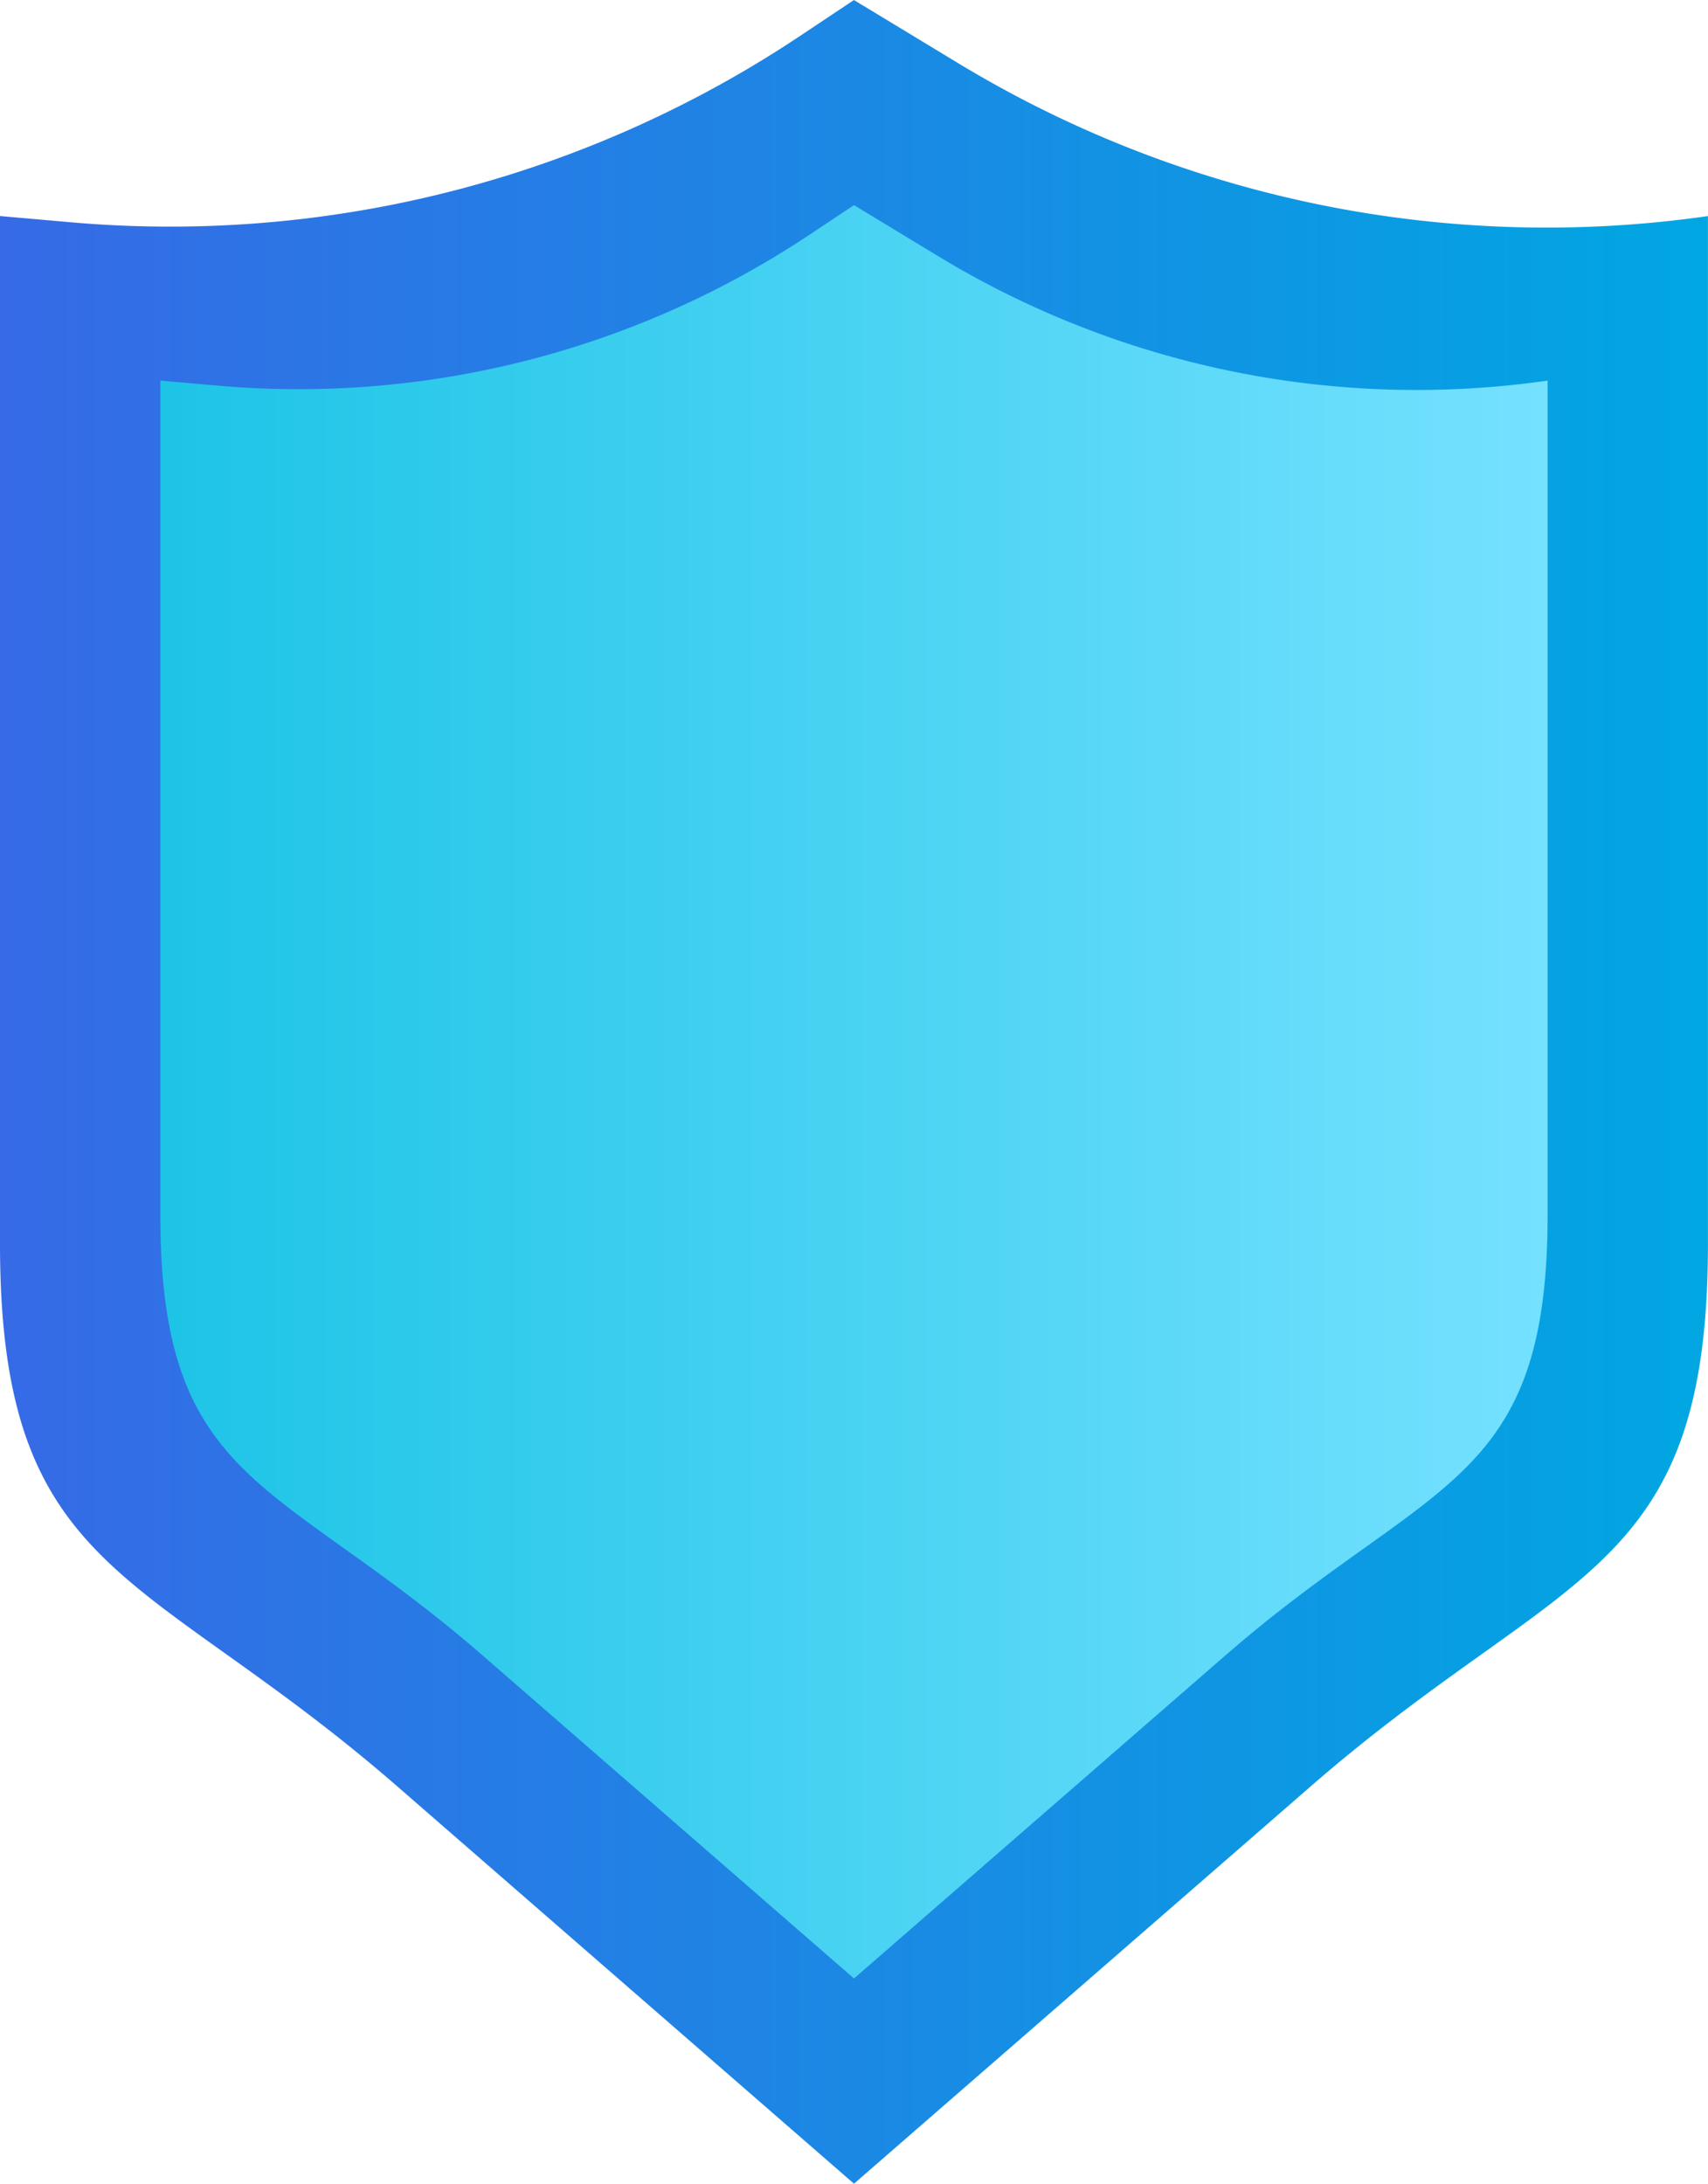 <svg xmlns="http://www.w3.org/2000/svg" xmlns:xlink="http://www.w3.org/1999/xlink" width="65.641" height="83.903" viewBox="0 0 65.641 83.903"><defs><style>.a{fill:url(#a);}.b{fill:url(#b);}</style><linearGradient id="a" y1="0.5" x2="1" y2="0.5" gradientUnits="objectBoundingBox"><stop offset="0" stop-color="#36c4e6"/><stop offset="0.002" stop-color="#366ae6"/><stop offset="1" stop-color="#00a7e2"/></linearGradient><linearGradient id="b" y1="0.5" x2="1" y2="0.5" gradientUnits="objectBoundingBox"><stop offset="0" stop-color="#36c4e6"/><stop offset="0.002" stop-color="#1dc4e6"/><stop offset="1" stop-color="#75e1ff"/></linearGradient></defs><g transform="translate(0 0)"><path class="a" d="M1961.589,239.085l-17.557,15.271-17.557-15.271c-9.7-8.433-15.263-8-15.263-20.849V178.753l2.73.24a43.647,43.647,0,0,0,28-7.149l2.088-1.391,4.012,2.43a43.639,43.639,0,0,0,28.809,5.871h0v39.483C1976.853,231.086,1971.286,230.651,1961.589,239.085Z" transform="translate(-1911.212 -170.452)"/><path class="b" d="M1961.694,238.422l-14.258,12.4-14.258-12.4c-7.874-6.849-12.4-6.5-12.4-16.932V189.426l2.217.195a35.439,35.439,0,0,0,22.74-5.806l1.7-1.13,3.258,1.974a35.442,35.442,0,0,0,23.4,4.768h0v32.064C1974.089,231.926,1969.568,231.573,1961.694,238.422Z" transform="translate(-1914.616 -174.803)"/></g></svg>